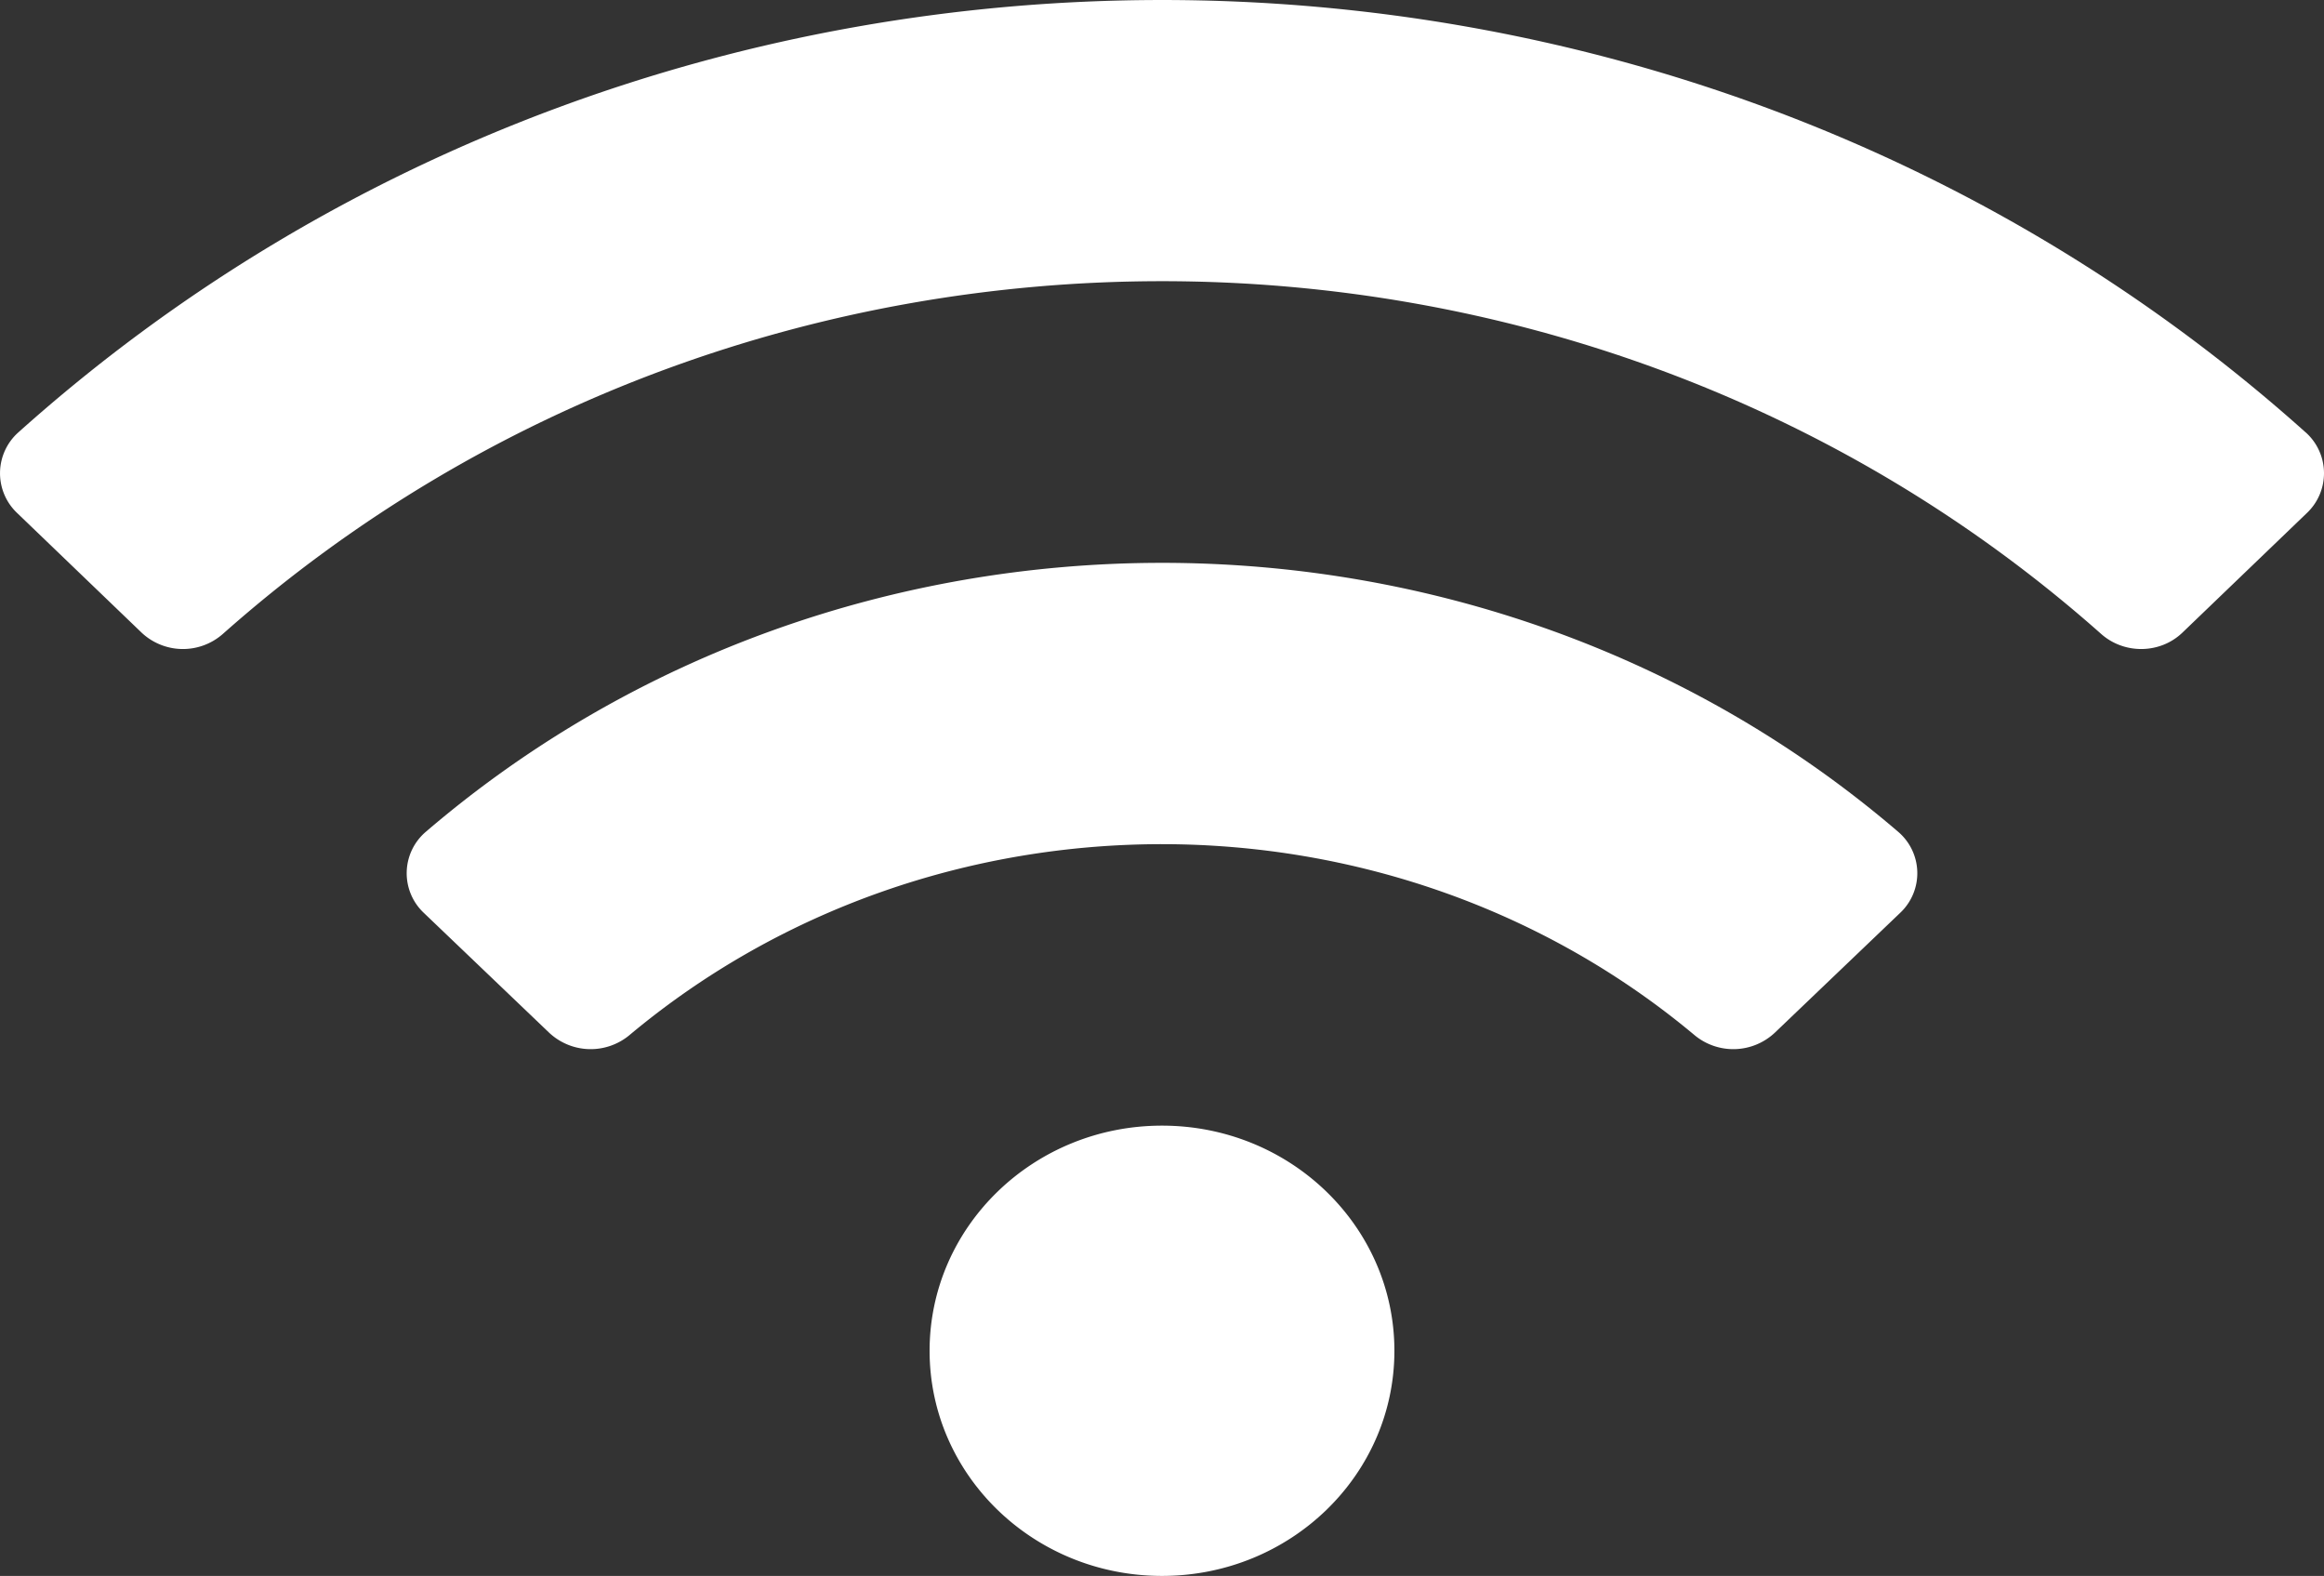<svg width="59" height="40" fill="none" xmlns="http://www.w3.org/2000/svg"><rect width="100%" height="100%" fill="#333333" stroke="none"/><path d="M58.53 10.971c-16.332-14.63-41.734-14.625-58.06 0a1.389 1.389 0 0 0-.033 2.052l3.156 3.033a1.532 1.532 0 0 0 2.065.034c13.452-11.936 34.23-11.938 47.684 0 .589.523 1.5.51 2.065-.034l3.157-3.033a1.39 1.39 0 0 0-.033-2.052Zm-29.03 17.6c-3.259 0-5.9 2.558-5.9 5.715 0 3.156 2.64 5.714 5.9 5.714 3.259 0 5.9-2.558 5.9-5.714 0-3.157-2.641-5.715-5.9-5.715Zm18.684-7.463c-10.626-9.1-26.754-9.091-37.368 0a1.382 1.382 0 0 0-.052 2.067l3.175 3.035a1.54 1.54 0 0 0 2.032.071c7.74-6.48 19.336-6.465 27.057 0a1.54 1.54 0 0 0 2.032-.071l3.175-3.035a1.381 1.381 0 0 0-.051-2.067Z" fill="#fff"/></svg>